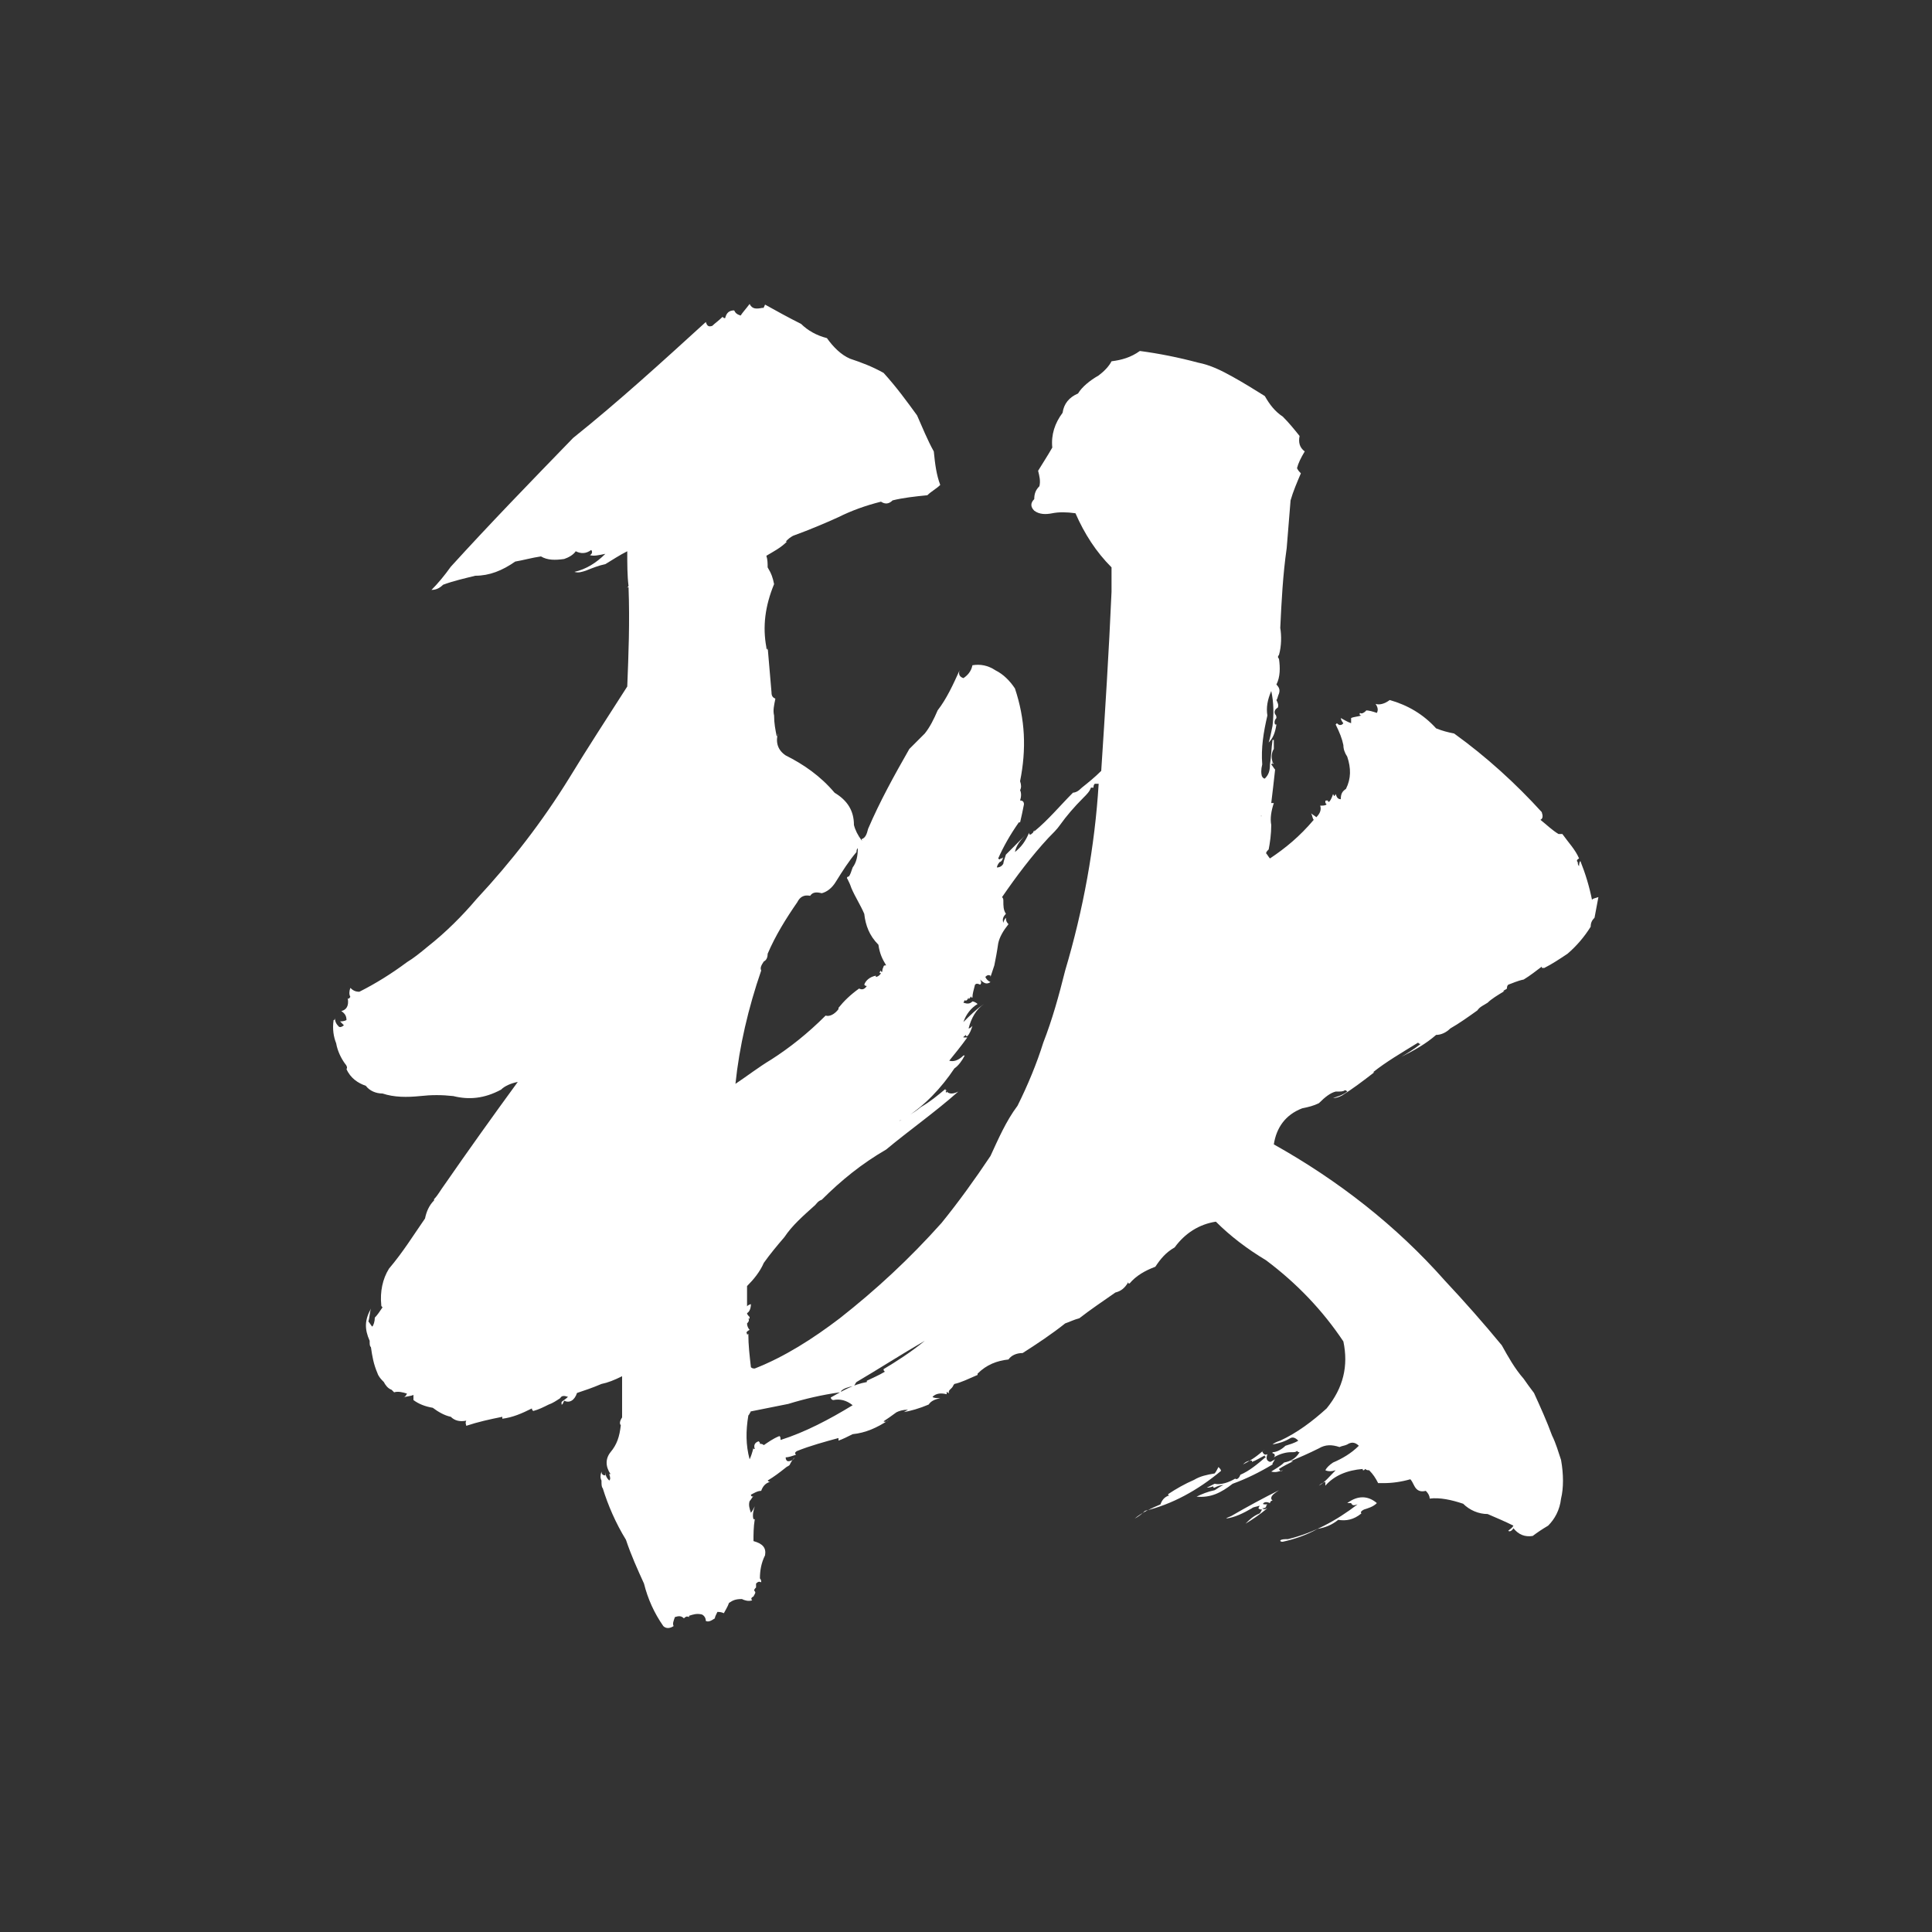 <?xml version="1.0" encoding="utf-8"?>
<!-- Generator: Adobe Illustrator 27.2.0, SVG Export Plug-In . SVG Version: 6.00 Build 0)  -->
<svg version="1.1" id="レイヤー_1" xmlns="http://www.w3.org/2000/svg" xmlns:xlink="http://www.w3.org/1999/xlink" x="0px"
	 y="0px" viewBox="0 0 300 300" style="enable-background:new 0 0 300 300;" xml:space="preserve">
<rect x="0" y="0" width="300" height="300" fill="#333333" stroke="none"/>
<style type="text/css">
	.st0{fill:#FFFFFF;}
</style>
<g>
	<path class="st0" d="M118.8,47.3c1.8,1,3.6,2,5.6,3c1,1,2.4,1.8,4,2.2c1,1.4,2.2,2.6,3.6,3.2c1.8,0.6,3.4,1.2,5.2,2.2
		c2,2.2,3.6,4.4,5.2,6.6c0.8,1.8,1.6,3.8,2.6,5.6c0.2,2,0.4,3.6,1,5.2c-0.6,0.6-1.4,1-2,1.6c-2,0.2-3.8,0.4-5.4,0.8
		c-0.6,0.6-1.2,0.6-1.8,0.2c-2.4,0.6-4.6,1.4-6.6,2.4c-2.2,1-4.6,2-6.8,2.8c-0.6,0.2-1,0.6-1.4,1h0.2c-1,1-2.2,1.6-3.2,2.2
		c0.2,0.6,0.2,1.2,0.2,1.8c0.6,1,0.8,1.6,1,2.6c-1.4,3.4-1.8,6.6-1.2,9.8c0,0.2,0,0.2,0.2,0.4v-0.4c0.2,2.4,0.4,4.8,0.6,7
		c0,0.6,0.2,0.8,0.6,1c-0.2,1-0.4,1.8-0.2,2.6c0,1.2,0.2,2.2,0.4,3.2c0.2,0,0.2-0.2,0.2-0.4c-0.4,1.4,0,2.6,1.2,3.4
		c2.8,1.4,5.4,3.2,7.6,5.8c2,1.2,3,2.8,3,5c0.2,0.8,0.6,1.6,1.2,2.4h0.2c-0.2,0-0.2,0-0.2-0.2c0.6-0.2,0.8-0.8,1-1.6
		c1.8-4.2,4-8.2,6.4-12.4c0.8-0.8,1.6-1.6,2.4-2.4c0.8-1,1.4-2.2,2-3.6c1.4-1.8,2.4-4,3.4-6.2c-0.2,0.6,0,1,0.6,1.2
		c0.6-0.4,1.2-1,1.4-2c1.2-0.2,2.4,0,3.6,0.8c1.2,0.6,2.2,1.6,3,2.8c1.6,4.8,1.8,9.4,0.8,14.4c0.2,0.6,0.2,1,0,1.4
		c0.2,0.4,0.2,1,0,1.6c0.4,0,0.6,0.2,0.6,0.6c-0.2,1-0.4,2-0.6,2.8h-0.2c-1.4,2-2.4,3.8-3.2,5.6c0.2,0.2,0.2,0.2,0.4,0
		c0.2,0,0.2,0,0.4-0.2c-0.2,0.6-0.4,0.8-0.8,0.8h0.2c-0.2,0.2-0.4,0.6-0.4,0.8c0.4,0,0.8-0.2,1-0.6c0-0.2,0.2-0.8,0.4-1.4
		c1-1,2-2,3.2-3.2c-1,1-1.6,1.8-1.8,2.8c1-0.8,1.6-1.6,2.2-3c0,0.4,0.2,0.4,0.6,0l0.2-0.4v0.2c2.2-1.8,4-4,6-6h-0.2
		c0.6,0,1-0.2,1.6-0.8c1-0.8,2-1.6,3-2.6c0.6-9.2,1.2-18.6,1.6-27.8v-3.8c-2.4-2.4-4.2-5.2-5.6-8.4c-1.4-0.2-2.6-0.2-3.6,0
		c-1,0.2-2,0.2-2.8-0.4c-0.6-0.6-0.6-1.2,0-1.8c0-0.8,0.2-1.4,0.8-2c0.2-0.8,0-1.6-0.2-2.4c0.6-1,1.4-2.2,2.2-3.6
		c-0.2-2,0.4-3.8,1.6-5.4c0.2-1.4,1-2.4,2.4-3c0.6-1,1.8-2,3.2-2.8c0.8-0.6,1.6-1.4,2-2.2c1.6-0.2,3-0.6,4.4-1.6c3,0.4,6,1,9,1.8
		c2,0.4,3.6,1.2,5.4,2.2s3.4,2,5,3c0.8,1.4,1.6,2.4,2.8,3.2c1,1,1.8,2,2.6,3c-0.2,1,0,1.8,0.8,2.4c-0.6,1-1,1.8-1.2,2.6
		c0.2,0.4,0.4,0.6,0.6,0.8c-0.6,1.4-1.2,2.8-1.6,4.2c-0.2,2.6-0.4,4.8-0.6,7.4c-0.6,4.2-0.8,8.2-1,12.4c0.2,1.2,0.2,2.8-0.2,4.2
		c-0.2,0.2-0.2,0.4,0,0.6c0.2,1.4,0.2,2.8-0.4,4c0.4,0.4,0.6,0.8,0.4,1.4c-0.2,0.4-0.2,0.8-0.4,1c0.2,0.4,0.4,0.8,0.2,1.2
		c-0.4,0.2-0.6,0.6-0.4,1c0.2,0.2,0.2,0.4,0.2,0.6c-0.2,0.2-0.4,0.6-0.2,1h0.2c-0.2,1.4-0.6,2.2-1.2,2.8c0.2-0.6,0.4-1.6,0.6-2.6
		c0.2-1.8,0.2-3.6-0.2-5.4c-0.6,1.4-0.8,2.6-0.6,3.8c-0.6,2.6-1,5-0.8,7.6c-0.2,0.8-0.2,1.4,0,2v-0.2c0,0.2,0.2,0.4,0.4,0.4
		c0.6-0.6,0.8-1.2,0.8-2.2c0.2-1.2,0.2-2.4,0.4-3.8h0.2v0.4c0,0.4,0,0.8,0,1c-0.4,0.6-0.4,1.4-0.2,2v0.2h0.2c-0.2,0.2-0.2,0.2-0.2,0
		c-0.2,0.2-0.2,0.2-0.2,0.2c0.2,0.2,0.4,0.6,0.6,0.8c-0.2,1.8-0.4,3.6-0.6,5.2h0.4c-0.4,1.2-0.6,2.4-0.4,3.4c0,1.4-0.2,2.8-0.4,3.8
		c-0.2,0.2-0.4,0.4-0.4,0.6c0.2,0.2,0.4,0.6,0.6,0.8c2.4-1.6,4.6-3.4,6.8-6c-0.2-0.2-0.2-0.6-0.4-1c0.2,0.2,0.6,0.4,0.8,0.6
		c0.6-0.6,0.8-1.2,0.6-1.8c0.4,0,0.8,0,1-0.2c-0.2-0.2-0.2-0.2-0.2-0.4c0-0.2,0-0.2,0.4-0.2c0,0.2,0,0.2,0.2,0.2
		c0.2-0.2,0.4-0.6,0.6-1.2c0.2,0.4,0.2,0.4,0.4,0c0.2,0.6,0.4,0.8,0.8,0.8c0-0.8,0.2-1.2,0.8-1.6c0.8-1.6,0.8-3.2,0.2-5
		c-0.4-0.6-0.6-1.2-0.6-1.8c-0.2-1-0.6-2-1.2-3.2l0.2-0.2c0.2,0.2,0.4,0.4,0.8,0.2l0.2-0.2c-0.2-0.2-0.4-0.6-0.4-0.8
		c0.4,0.2,1,0.6,1.6,0.8c0-0.2,0-0.6,0-0.8c0.4-0.2,1-0.2,1.6-0.4c-0.2,0-0.4-0.2-0.2-0.4c0.2,0.2,0.6,0,1-0.4H212
		c0.6,0,1.2,0.2,1.8,0.4c0.2-0.4,0.2-0.8-0.2-1.4c0.6,0.2,1.4,0,2.2-0.6c2.8,0.8,5.2,2.2,7.2,4.4c1,0.4,1.8,0.6,2.8,0.8
		c5,3.6,9.6,7.8,13.6,12.2c0.2,0.6,0.2,1-0.2,1.2c1,0.8,1.8,1.6,2.8,2.2h0.6c1,1.4,2,2.4,2.6,3.8c-0.4,0.2-0.4,0.4-0.2,0.6
		c0,0.2,0,0.4,0.2,0.6c0-0.2,0-0.6,0.2-0.8c0.8,2,1.4,4,1.8,6c0.2-0.2,0.4-0.2,1-0.4c-0.2,1-0.4,2.2-0.6,3.2
		c-0.4,0.4-0.6,0.8-0.6,1.4c-1,1.6-2.2,3-3.6,4.2c-1.2,0.8-2.4,1.6-3.6,2.2h-0.2c-0.2,0-0.2,0-0.2-0.2c-0.8,0.6-1.8,1.4-2.8,2
		c-1,0.2-1.8,0.6-2.4,0.8c-0.2,0.2-0.2,0.4-0.2,0.6c-0.2,0.2-0.4,0.2-0.6,0.4h0.2c-1,0.6-2,1.2-2.6,1.8c-0.6,0.4-1.2,0.6-1.6,1.2
		c-1.4,1-2.8,2-4.2,2.8c-0.6,0.6-1.4,1-2.2,1c-1.6,1.4-3.4,2.4-5.4,3.4c1-0.6,2-1.2,3-2c-0.2,0-0.2,0-0.4-0.2c-2.6,1.6-5,3-7,4.6
		h0.2c-1.8,1.4-3.4,2.6-5,3.6c-0.4,0.2-0.8,0.4-1.4,0.4c0.6-0.2,1.4-0.4,2.2-1c-0.2-0.2-0.2-0.2-0.4-0.2c-0.2,0.2-0.6,0.2-1.4,0.2
		c-0.8,0.2-1.6,0.8-2.6,1.8c-0.8,0.4-1.6,0.6-2.6,0.8c-2.6,1-4,3-4.4,5.6c10,5.6,19,12.6,26.6,21.2c3,3.2,6,6.6,8.8,10
		c1,1.8,2,3.6,3.4,5.2c0.4,0.6,1,1.4,1.6,2.2c1,2.2,2,4.4,2.8,6.6c0.6,1.2,1,2.6,1.4,3.8c0.4,2.2,0.4,4.4,0,6c-0.2,1.8-1,3.2-2,4.2
		c-1,0.6-1.6,1-2.4,1.6c-1.2,0.2-2.2-0.2-3-1.2c-0.2,0.4-0.6,0.6-0.8,0.4c0.2-0.2,0.6-0.4,0.8-0.8c-1.2-0.6-2.6-1.2-4-1.8
		c-1.4,0-2.8-0.6-3.8-1.6c-1.8-0.6-3.6-1-5.2-0.8c0-0.4-0.2-0.8-0.6-1.2c-0.8,0.2-1.4,0-1.8-0.8c-0.2-0.4-0.4-0.8-0.6-1
		c-1.4,0.4-2.8,0.6-4.2,0.6c-0.4,0-0.6,0-0.8,0c-0.4-0.8-0.8-1.4-1.4-2c-0.2,0-0.4,0-0.6-0.2c-0.2,0.2-0.2,0.2-0.2,0.2
		c-0.2,0-0.2,0-0.2-0.2c-2.4,0.2-4.4,1-5.8,2.6c0-0.2,0-0.4,0-0.6c-0.6,0.2-0.8,0.4-1,0.6c1-0.6,1.6-1.4,2.6-2.4
		c-0.6,0.2-1.2,0.2-1.6,0c0.2-0.4,0.6-0.8,1.2-1.2c1.4-0.6,2.8-1.4,4-2.6c-0.6-0.6-1.2-0.6-1.8-0.2c-0.4,0.2-0.8,0.2-1.2,0.4
		c-1.2-0.4-2.2-0.4-3.2,0.2c-1.6,0.8-3,1.4-4.4,2h0.4c-0.8,0.4-1.6,0.8-2.2,1.2c0.2,0.4,0.4,0.4,0.6,0.2c-0.6,0.2-1.2,0.4-1.8,0.2
		c0.6-0.4,1.4-0.8,2-1.4c1-0.2,1.8-0.6,2.4-1.6c-0.2,0-0.2,0-0.4-0.2c-0.2,0.2-0.4,0.2-1,0.2c-0.6,0-1.6,0.2-2.6,0.8
		c0.2-0.2,0.2-0.4,0-0.6c-0.2,0-0.2,0-0.2-0.2c0.6,0,1.4-0.4,2-1c0.6-0.2,1.4-0.4,2-0.8c-0.4-0.4-0.8-0.6-1.2-0.4
		c-1,0.6-1.8,0.8-2.8,1c0.2-0.2,0.6-0.4,1.2-0.6c2.6-1.2,5-3,7.2-5c2.6-3.2,3.4-6.6,2.6-10.4c-3.2-4.8-7.2-9-12-12.6
		c-3-1.8-5.6-3.8-7.8-6c-2.6,0.4-4.8,1.8-6.4,4c-1.4,0.8-2.2,1.8-3,3c-1.6,0.6-3,1.4-4,2.6c-0.2,0-0.2,0-0.2-0.2
		c-0.6,1-1.2,1.4-2,1.6c-2,1.4-3.8,2.6-5.6,4c-0.8,0.2-1.6,0.6-2.2,0.8c-2,1.6-4.4,3.2-6.6,4.6c-1,0-1.8,0.4-2.2,1
		c-1.8,0.2-3.4,0.8-4.8,2.2v0.2c-1.4,0.6-2.6,1.2-3.6,1.4c-0.2,0.2-0.2,0.4-0.4,0.6c-0.2,0.2-0.2,0.2-0.4,0.4c0,0.2-0.2,0.2,0,0.4
		c-0.2,0-0.2,0-0.4-0.2v0.4c-0.8-0.2-1.6-0.2-2.2,0.4c0.2,0.2,0.6,0.2,1.2,0.2c-0.8,0.2-1.4,0.4-1.8,1c-1.4,0.6-2.8,1-4,1.2
		c0.2,0,0.4-0.2,0.8-0.4c-0.8,0-1.4,0.2-1.8,0.4c-0.8,0.6-1.4,1-2,1.4c0.2,0.2,0.6,0,0.8-0.2c-1.8,1.2-3.6,2-5.6,2.2
		c-0.8,0.4-1.6,0.8-2.2,1v-0.4c-2.2,0.6-4.4,1.2-6.4,2c-0.4,0.2-0.4,0.4-0.2,0.6c-0.6,0.2-1.2,0.4-1.6,0.4c0,0.4,0.2,0.6,0.4,0.6
		c0.4,0,0.8-0.2,1-0.6c-0.4,0.4-0.6,0.8-0.8,1.2c-0.2,0.2-0.4,0.2-0.6,0.4c-1,0.8-1.8,1.4-2.8,2c0.2,0.2,0.2,0.2,0.4,0.2
		c-0.8,0.2-1.2,0.8-1.4,1.4c-0.6,0-1.2,0.4-1.6,0.6c0,0.2,0.2,0.4,0.4,0.2c-0.2,0.2-0.4,0.6-0.6,0.8c-0.2,0.6,0,1.2,0.2,1.8
		c0.2-0.2,0.4-0.6,0.6-1c-0.2,0.6-0.4,1.4-0.2,2h0.2c-0.2,1.2-0.2,2.4-0.2,3.4c1.4,0.4,2,1,1.8,2.2c-0.6,1.2-0.8,2.4-0.8,3.6
		c0.2,0.2,0.2,0.4,0.2,0.6c-0.4-0.2-0.6,0-0.8,0.2c0,0.2,0,0.4,0,0.6c-0.2,0.2-0.4,0.4-0.2,0.6c0.2,0.2,0,0.4-0.2,0.8
		c-0.4,0.2-0.4,0.4-0.2,0.6c-0.6,0.2-1.2,0-1.6-0.2c-1,0-1.4,0.2-2,0.6c-0.2,0.6-0.6,1.2-0.8,1.6c-0.4-0.2-0.8-0.2-1-0.2
		c-0.2,0.4-0.4,0.8-0.4,1c-0.6,0.4-1,0.6-1.4,0.4c0-0.4-0.2-0.8-0.6-1c-0.8-0.2-1.4,0-2,0.2v0.2c-0.4-0.2-0.6,0-0.8,0.2
		c-0.4-0.4-0.8-0.4-1.4-0.2c-0.2,0.6-0.4,1-0.2,1.4c-0.6,0.4-1.2,0.4-1.6,0c-1.4-2-2.4-4.2-3-6.6c-1-2.2-2-4.4-2.8-6.8
		c-1.6-2.6-2.8-5.4-3.6-8c-0.2-0.2-0.2-0.6-0.2-1.2c-0.2-0.4-0.2-0.8,0-1.4c0,0.4,0.2,0.6,0.6,0.6c0-0.2,0-0.4,0-0.6
		c0,0.6,0.2,1,0.6,1.4c0.2-0.2,0.2-0.4,0-1h0.2c-0.8-1.2-0.8-2.4,0-3.4c1-1.2,1.4-2.4,1.6-4.2c-0.2-0.2-0.2-0.6,0.2-1.2v-6.4
		c-1.2,0.6-2.2,1-3.2,1.2c-1.4,0.6-2.6,1-3.8,1.4c-0.4,1.2-1.2,1.6-2,1.2c-0.2,0.4-0.2,0.6-0.4,0.6v-0.4c0.2-0.2,0.6-0.4,1-0.8
		c-0.6-0.2-1-0.2-1.2,0.2c-0.6,0.4-1.2,0.8-1.8,1c-0.8,0.4-1.6,0.8-2.4,1c-0.2-0.2-0.2-0.2-0.2-0.4c-1.6,0.8-3,1.4-4.6,1.6V220
		c-2,0.4-3.8,0.8-5.6,1.4c0-0.2-0.2-0.4,0-0.8c-1,0.2-1.8,0-2.4-0.6c-1-0.2-2-0.8-2.8-1.4c-1.2-0.2-2.2-0.6-3-1.2c0-0.2,0-0.6,0-0.8
		c-0.4,0.2-1,0.2-1.6,0.4c0.2,0,0.4-0.2,0.6-0.6c-0.6-0.2-1.4-0.4-2-0.2c-0.2-0.2-0.2-0.2-0.4-0.4c-0.6-0.2-1-0.8-1.2-1.2
		c-0.4-0.4-0.8-0.8-1-1.4c-0.6-1.4-0.8-2.6-1-4c-0.2-0.2-0.2-0.4-0.2-1c-0.8-1.8-0.8-3.2,0.2-5c-0.2,0.6-0.2,1.4-0.4,2
		c0.2,0.2,0.4,0.6,0.6,0.8c0.2-0.2,0.4-0.8,0.4-1.4c0.4-0.4,0.8-1,1.2-1.6c-0.2-0.2-0.2-0.2-0.2-0.4c-0.2-2,0.2-4,1.2-5.6
		c2.2-2.6,3.8-5.2,5.6-7.8c0.2-1,0.6-2,1.4-2.8v-0.2c0.6-0.6,1-1.4,1.6-2.2c3.6-5.2,7.6-10.8,11.4-16c-1,0.2-2,0.6-2.6,1.2
		c-2.6,1.4-5,1.6-7.4,1c-1.8-0.2-3.4-0.2-5.2,0c-2,0.2-4,0.2-5.8-0.4c-1,0-2-0.4-2.6-1.2c-1.2-0.4-2.4-1.2-3-2.6
		c0.2-0.2,0-0.6-0.2-0.8c-0.6-0.8-1.2-2-1.4-3.2c-0.4-1-0.6-2.2-0.4-3.6c0.2,0,0.2-0.2,0.2-0.4c0,0.6,0.2,1,0.6,1.4
		c0.2,0.2,0.6,0,0.8-0.2c-0.2-0.2-0.4-0.4-0.6-0.6c0.2,0,0.6,0,1-0.2c0-0.6-0.2-1-0.8-1.4c0.8-0.2,1.2-0.8,1-2
		c0.2,0.2,0.2,0,0.4-0.2c-0.2-0.4-0.2-0.8,0-1.4c0.4,0.4,0.8,0.6,1.4,0.6c2.4-1.2,5-2.8,7.4-4.6c1-0.6,2-1.4,3.2-2.4
		c2.8-2.2,5.4-4.8,7.6-7.4c5.4-5.8,10.2-12,14.4-18.8c2.8-4.6,5.8-9.2,9-14.2c0.2-5,0.4-10,0.2-15.4h-0.2c0,0.2,0,0,0.2-0.2
		c-0.2-1.6-0.2-3.4-0.2-5.4c-1.2,0.6-2.4,1.4-3.4,2c-1,0.2-2,0.6-3,1c-0.6,0.2-1.2,0.4-1.8,0.2c1.8-0.4,3.4-1.4,4.8-2.8
		c-1,0.2-1.8,0.4-2.4,0.2c0.4-0.2,0.4-0.6,0.2-0.8c-0.8,0.6-1.6,0.6-2.4,0.2c-0.4,0.6-1.2,1-1.8,1.2c-1.4,0.2-2.6,0.2-3.6-0.4
		c-1.4,0.2-2.8,0.6-4,0.8c-2,1.4-4,2.2-6.2,2.2c-1.6,0.4-3.4,0.8-5,1.4c-0.6,0.6-1.2,0.8-1.8,0.8c1-1,2-2.2,3-3.6
		c6-6.6,12.4-13.2,19-20c7-5.6,13.8-11.8,20.6-18c0.2,0.6,0.4,0.8,1,0.6c0.4-0.4,1-0.8,1.6-1.4c0.2,0.2,0.2,0.2,0.4,0.2
		c0.2-0.8,0.6-1.2,1.4-1.2c0.2,0.4,0.4,0.6,1,0.8c0.4-0.6,0.8-1,1.4-1.8c0.4,0.8,1,0.8,2,0.6C118.6,47.9,118.6,47.7,118.8,47.3z
		 M133.2,131.7c-0.2,0.2-0.2,0.4-0.2,0.6c-1.2,1.4-2.2,3-3.2,4.6c-0.6,1-1.4,1.6-2.2,1.8c-0.8-0.2-1.4-0.2-1.8,0.4
		c-1-0.2-1.6,0.2-2,1c-1.8,2.6-3.4,5.2-4.6,8c0,0.6-0.2,1-0.6,1.2c-0.4,0.6-0.6,1-0.4,1.4c-2,5.8-3.4,11.8-4,17.6
		c1.8-1.2,3.6-2.6,5.6-3.8c2.8-1.8,5.6-4,8.4-6.8c0.6,0.2,1.4-0.2,2-1v-0.2c0.8-1,1.8-2,3.2-3c0.4,0.2,0.8,0.2,1.2-0.4
		c-0.2,0-0.2,0-0.4-0.2c0.2-0.6,0.8-1.2,1.8-1.4v0.2c0.2,0,0.6-0.2,0.8-0.6h-0.2c0-0.2,0-0.2,0.2-0.4c0,0.2,0,0.2,0.2,0.2
		c0-0.2,0-0.4,0.2-0.8c0-0.2,0.2-0.2,0.4-0.2c-0.6-1-1-1.8-1.2-3.2c-1.4-1.4-2-3-2.2-4.8c-0.6-1.4-1.4-2.6-2-4
		c-0.2-0.6-0.4-1-0.6-1.4c-0.2-0.2,0-0.4,0.2-0.4c0.2-0.2,0.4-0.8,0.6-1.4C133,133.9,133.2,132.9,133.2,131.7z M143.6,208.2
		c-3.8,2.2-7.2,4.4-10.6,6.4c-0.2,0.2-0.2,0.4-0.4,0.6c-1,0.2-1.6,0.4-2,0.8v0.2l-0.2,0.2c-0.2,0-0.2,0,0-0.2c-2.8,0.4-5.4,1-8,1.8
		c-2,0.4-4,0.8-6,1.2h0.2c-0.2,0.2-0.2,0.4-0.4,0.6c-0.4,2.4-0.4,4.6,0.2,6.8c0.2-0.4,0.4-1,0.6-1.8c0,0.2,0,0.2,0.2,0.2
		c-0.2-0.6,0-1,0.6-1.2c0.2,0.2,0.2,0.2,0.2,0.4c0.2,0,0.4,0,0.6,0.2c0.6-0.4,1.4-1,2.4-1.4c0.2,0,0.2,0.4,0.2,0.6
		c3.8-1.2,7.6-3.2,11.2-5.4c-1-0.8-2-1-3-0.8c-0.2,0-0.4-0.2-0.4-0.4c1.8-1,3.4-2,5.6-2.4v-0.2c0.8-0.4,1.8-0.8,2.8-1.4
		c-0.2-0.2-0.2-0.2-0.2-0.4C139.2,211.4,141.4,210,143.6,208.2z M170,121.7c-0.2,0.2-0.2,0.4-0.2,0.6h-0.4c-0.2,0.6-0.6,1-1.2,1.6
		c-1.4,1.4-2.6,2.8-3.6,4.2c-0.4,0.6-1.2,1.4-1.8,2c-2.6,2.8-5,6-7.2,9.2c0.2,0.2,0.2,0.4,0.2,0.6c0,0.8,0,1.4,0.4,2
		c-0.4,0.4-0.6,0.8-0.4,1.4c0-0.2,0.2-0.6,0.4-0.8c0,0.6,0.2,0.8,0.4,1c-0.8,1-1.4,2-1.6,3c-0.2,1.4-0.4,2.4-0.6,3.4
		c-0.2,0.6-0.4,1.2-0.6,1.8v-0.2c-0.4-0.2-0.6,0-0.8,0.2c0.2,0.4,0.4,0.6,0.8,0.8c-0.6,0.4-1,0.2-1.6-0.4c0.2,0.4,0.2,0.6,0,0.8
		c-0.4-0.2-0.6-0.2-0.8,0c-0.2,0.8-0.4,1.4-0.4,2c-0.2,0-0.2,0-0.2-0.2c-0.2,0.2-0.2,0.4-0.4,0.4v-0.2c-0.2,0.4-0.4,0.6-0.6,0.4
		l-0.2,0.4c0.6,0.2,1,0.2,1.4-0.2c0.2,0,0.6,0.2,0.8,0.4c-1,0.6-1.8,1.6-2.2,2.8c1-1,2-2,3.2-2.8c-1.2,0.8-2,2.2-2.4,3.8
		c0.2,0,0.4-0.2,0.6-0.4c-0.2,0.6-0.4,1.2-0.8,1.6c-0.2,0-0.2,0-0.2-0.2c-0.2,0.2-0.4,0.2-0.4,0.4h0.6c-1,1.4-2,2.6-2.8,3.6
		c0.6,0.2,1.4,0,2.2-0.8h0.2c-0.4,0.8-1,1.6-1.6,2c-2,3-4.6,5.8-7.8,7.8c-0.4,0.2-0.6,0.2-0.8,0.4c1-0.6,2.2-1.2,3.4-2.2
		c1.4-0.8,2.6-1.8,3.8-2.8c0,0.2,0,0.2,0.2,0.2c-0.2,0.2-0.2,0.2,0,0.4v-0.2c0.4,0.4,1,0.4,1.8,0c-3.6,3.2-7.6,6-11.2,9
		c-3.8,2.2-7,4.8-10,7.8c-0.6,0.2-0.8,0.6-1,0.8c-2,1.8-3.6,3.2-4.8,5c-1.2,1.4-2.2,2.6-3.2,4c-0.6,1.4-1.6,2.6-2.6,3.6v3.8
		c-0.2-0.6,0-0.8,0.6-1c0,0.6-0.2,1.2-0.6,1.4c0,0.2,0.2,0.4,0.4,0.6c0,0.2,0,0.4-0.2,0.2c0.2,0.4,0,0.6-0.2,0.8
		c0,0.4,0.2,0.8,0.4,1c-0.4,0.2-0.6,0.4-0.4,0.6c0,0.2,0,0.2,0.2,0c0,1.8,0.2,3.4,0.4,5.2c0.2,0.2,0.4,0.2,0.6,0.2
		c4.6-1.8,9-4.6,13.2-7.8c5.6-4.4,10.8-9.2,15.8-14.8c2.6-3.2,5.2-6.8,7.6-10.4c1.2-2.6,2.4-5.4,4.2-7.8c1.6-3.2,3-6.6,4-9.8
		c1.4-3.6,2.4-7.2,3.4-11.2c2.8-9.4,4.6-19.2,5.2-29H170z M177.8,234.6c-0.6,0.6-1.2,1-1.6,1.2c1.2-1,2.6-1.6,4-2.2
		c0.2-0.6,0.6-1.2,1.4-1.4c-0.2,0-0.2,0-0.2-0.2c1.2-0.8,2.6-1.6,4-2.2c1-0.6,2-0.8,3.2-1c0.2-0.2,0.4-0.6,0.6-1
		c0.2,0.2,0.4,0.4,0.4,0.6C186,231.4,182,233.6,177.8,234.6z M196.8,225.8c-0.2,0.6-0.2,1,0.4,1.2c0.2,0,0.4-0.2,0.8-0.4
		c-0.2,0.2-0.2,0.4-0.4,0.6v0.2c-2,1.2-4,2.2-6.2,3c-1.8,1.4-3.4,2.2-5.6,2c0.8-0.4,1.8-0.8,2.8-1c0.4-0.2,0.8-0.6,1.4-0.8
		c-0.6,0-1,0.2-1.4,0.4c-0.2,0-0.2,0-0.2-0.2c-0.6,0.2-0.8,0.2-1,0.2c0.4-0.2,0.8-0.4,1.2-0.6c1,0.2,2.2-0.2,3.2-0.8
		c0.2,0.2,0.6,0,0.8-0.6c1.4-0.6,2.6-1.6,4-2.8c-0.2,0-0.2,0-0.2-0.2c-0.8,0.4-1.4,0.8-2,1v-0.2c-0.6,0-1,0.2-1.4,0.6
		c1.2-0.6,2.4-1.4,3.4-2.4l-0.4,0.4C196.2,225.8,196.4,226,196.8,225.8z M197.4,232.6c0,0.2,0,0.2,0.2,0.4c-0.2,0-0.4,0.2-0.4,0.4
		c-0.4-0.2-0.8-0.2-1,0c-0.2,0.2,0,0.2,0.6,0.2c-0.2,0.2-0.2,0.2-0.2,0.4c-0.2,0.2-0.4,0.2-0.6,0.2c0.2,0.2,0.4,0.2,0.8,0
		c-1.2,1-2.4,1.8-3.4,2.4c0.6-0.6,1.2-1.2,2.2-1.6c0.2-0.2,0.2-0.4,0.4-0.6c-0.2,0-0.4,0-0.6-0.2l0.2-0.4c-0.6,0.2-1,0.2-1.2,0.4
		c-1.4,0.8-2.6,1.4-4,1.6c0.2-0.2,0.4-0.2,0.8-0.4c2.4-1.4,5-2.8,7.4-4C198,231.8,197.4,232.2,197.4,232.6z M195.8,128.5
		c0.2,1,0.2,2-0.4,2.6c0.2-1.8,0.4-3.8,0.6-5.8c0.2,0.6,0,1.2-0.2,1.4C196.2,127.3,196.2,127.9,195.8,128.5z M211.8,234.4
		c-0.4,0.2-0.6,0.4-0.4,0.6c-1.2,1-2.4,1.2-3.6,1c-1,0.8-2,1.2-3.2,1.4c-1.8,1-3.6,1.6-5.4,2c-0.2,0-0.4,0-0.4-0.2
		c0.2-0.2,0.6-0.2,1.2-0.2c4-1,7.4-2.8,10.8-5.4c-0.6,0.2-0.8,0.2-1-0.2h-0.6c1.6-1.2,3.2-1.2,4.6,0
		C213.2,234,212.4,234.2,211.8,234.4z"/>
</g>
</svg>
